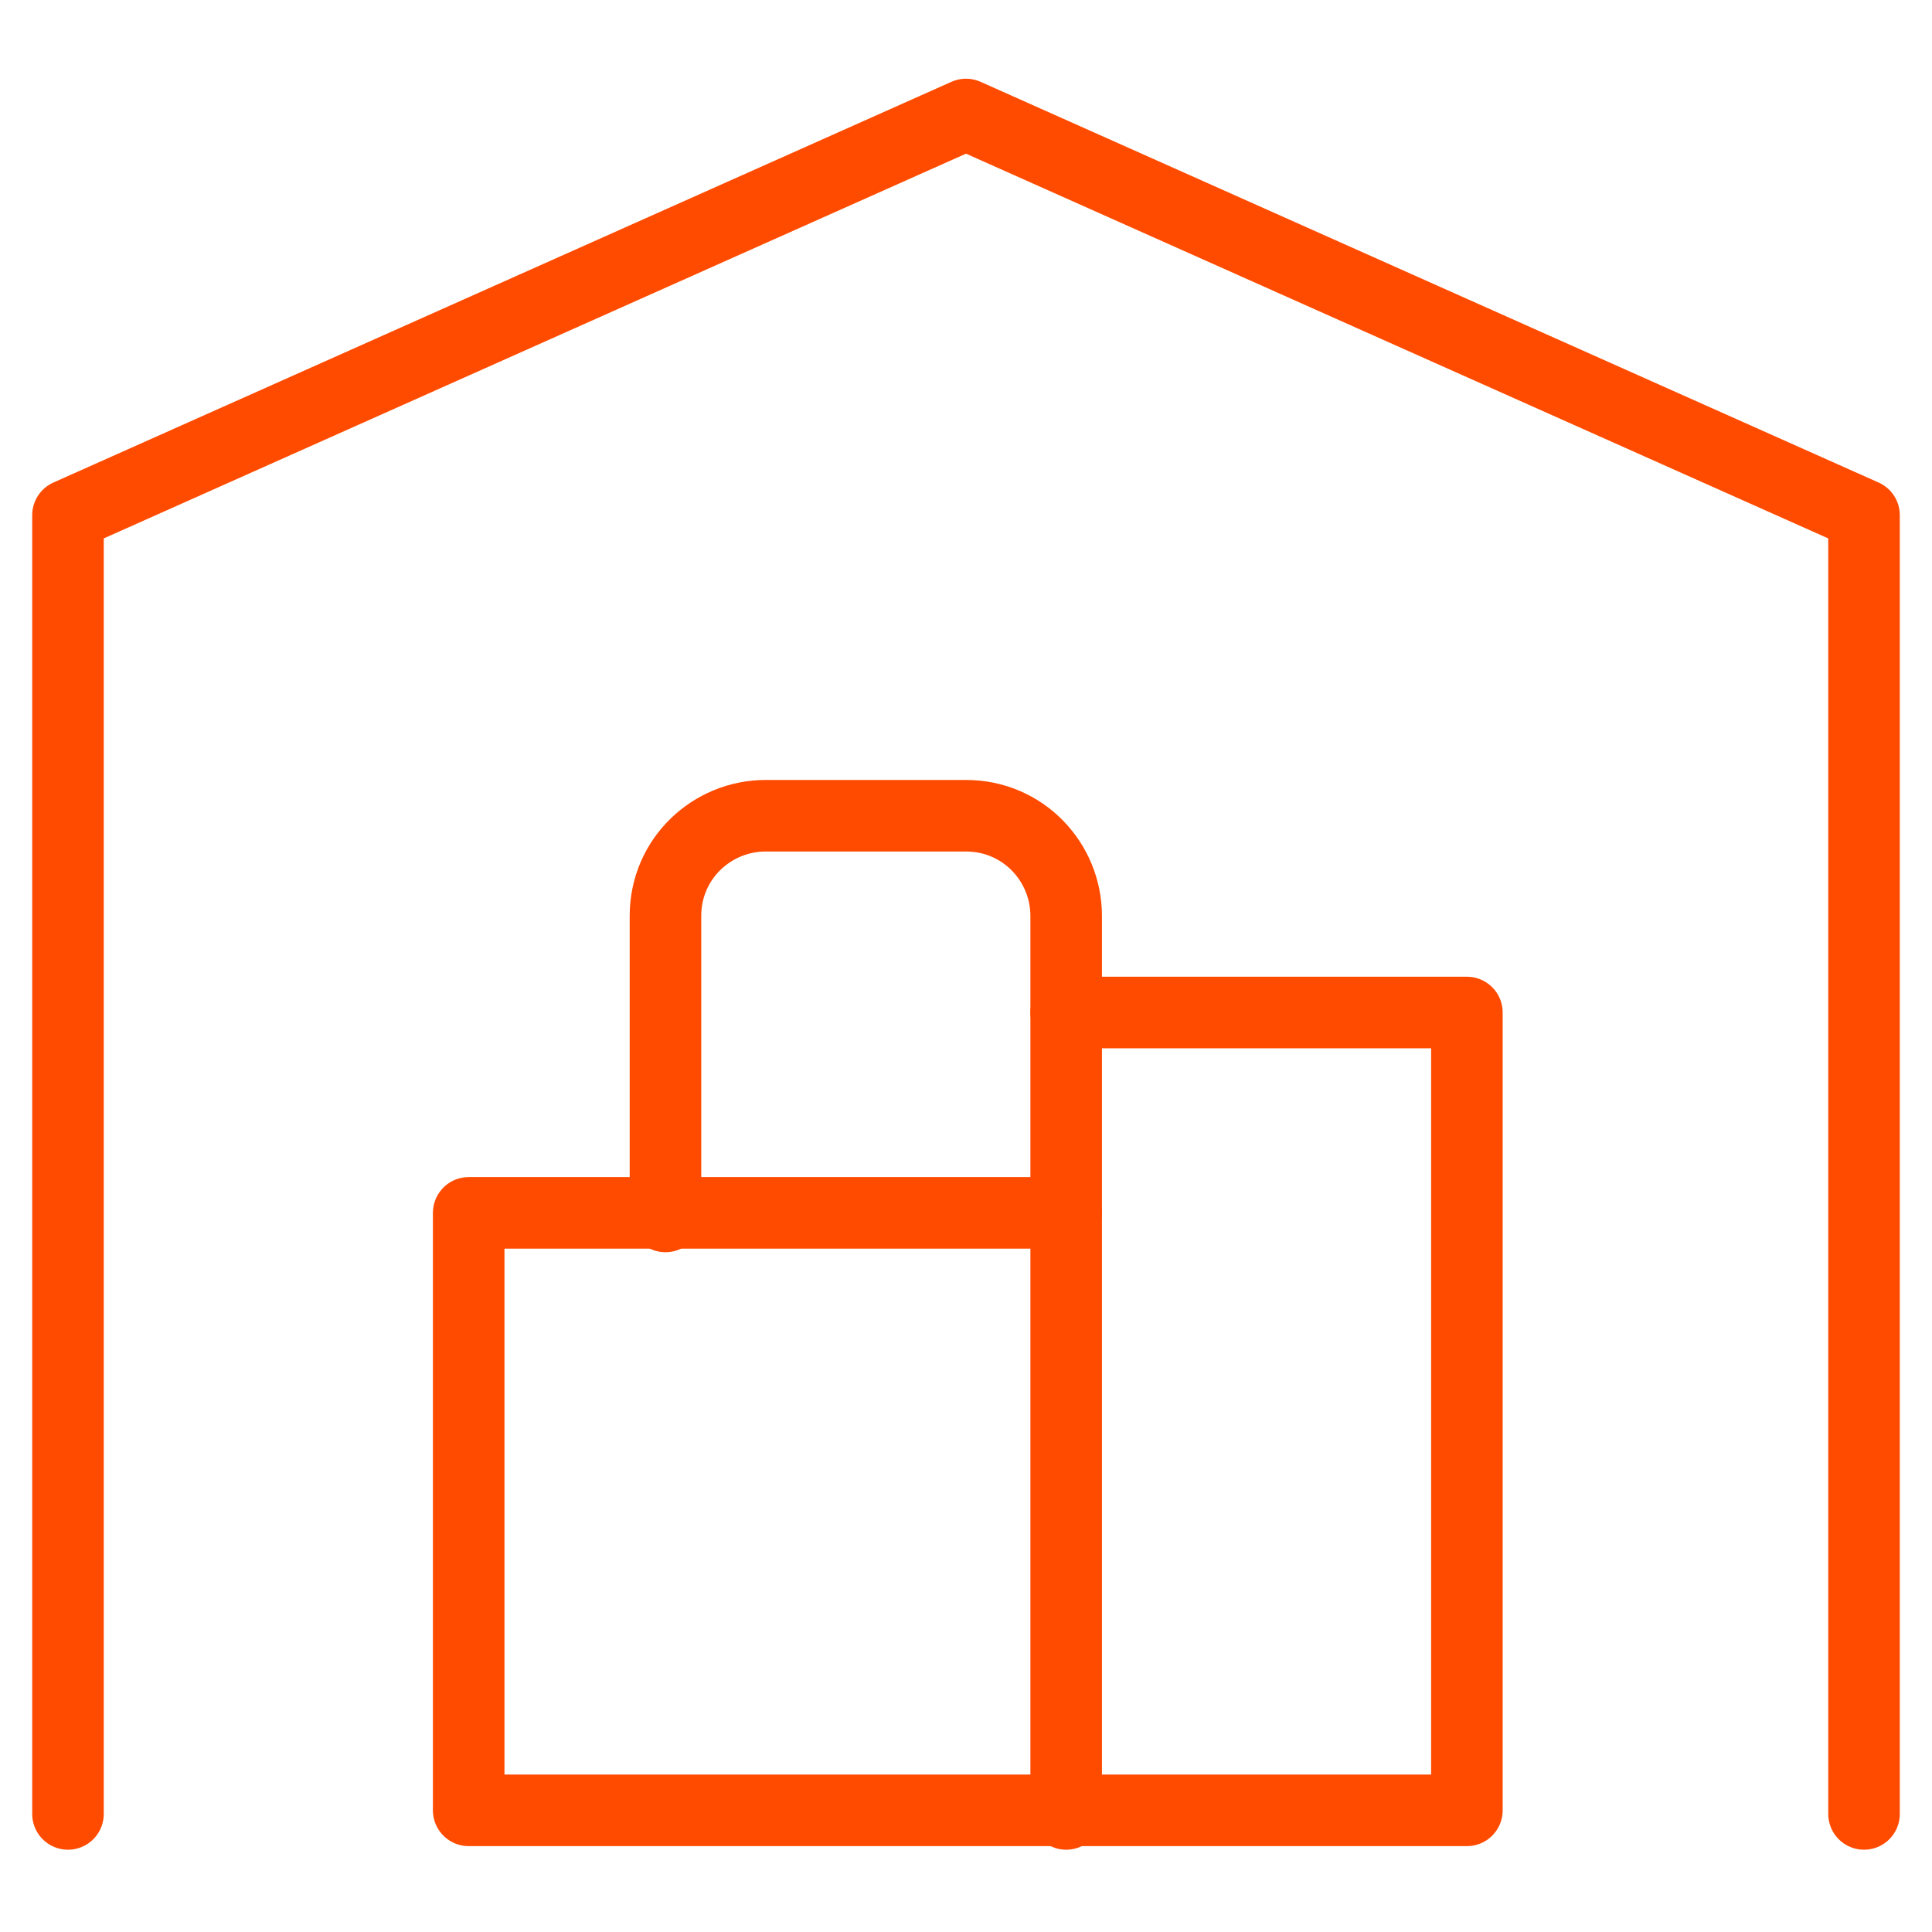 <?xml version="1.0" encoding="utf-8"?>
<!-- Generator: Adobe Illustrator 27.8.0, SVG Export Plug-In . SVG Version: 6.00 Build 0)  -->
<svg version="1.1" id="Group_2990" xmlns="http://www.w3.org/2000/svg" xmlns:xlink="http://www.w3.org/1999/xlink" x="0px" y="0px"
	 viewBox="0 0 54 54" style="enable-background:new 0 0 54 54;" xml:space="preserve">
<style type="text/css">
	.st0{fill:none;stroke:#FF4B00;stroke-width:2;stroke-linecap:round;stroke-linejoin:round;}
</style>
<path class="st0" d="M1.9,50.7V14.4L27,3.2l25.1,11.2v36.3"/>
<path class="st0" d="M29.8,28.3h11.2v22.3H13.1V33.9h16.7"/>
<path class="st0" d="M29.8,50.7V25.6c0-1.5-1.2-2.8-2.8-2.8h-5.6c-1.5,0-2.8,1.2-2.8,2.8v8.4"/>
</svg>
